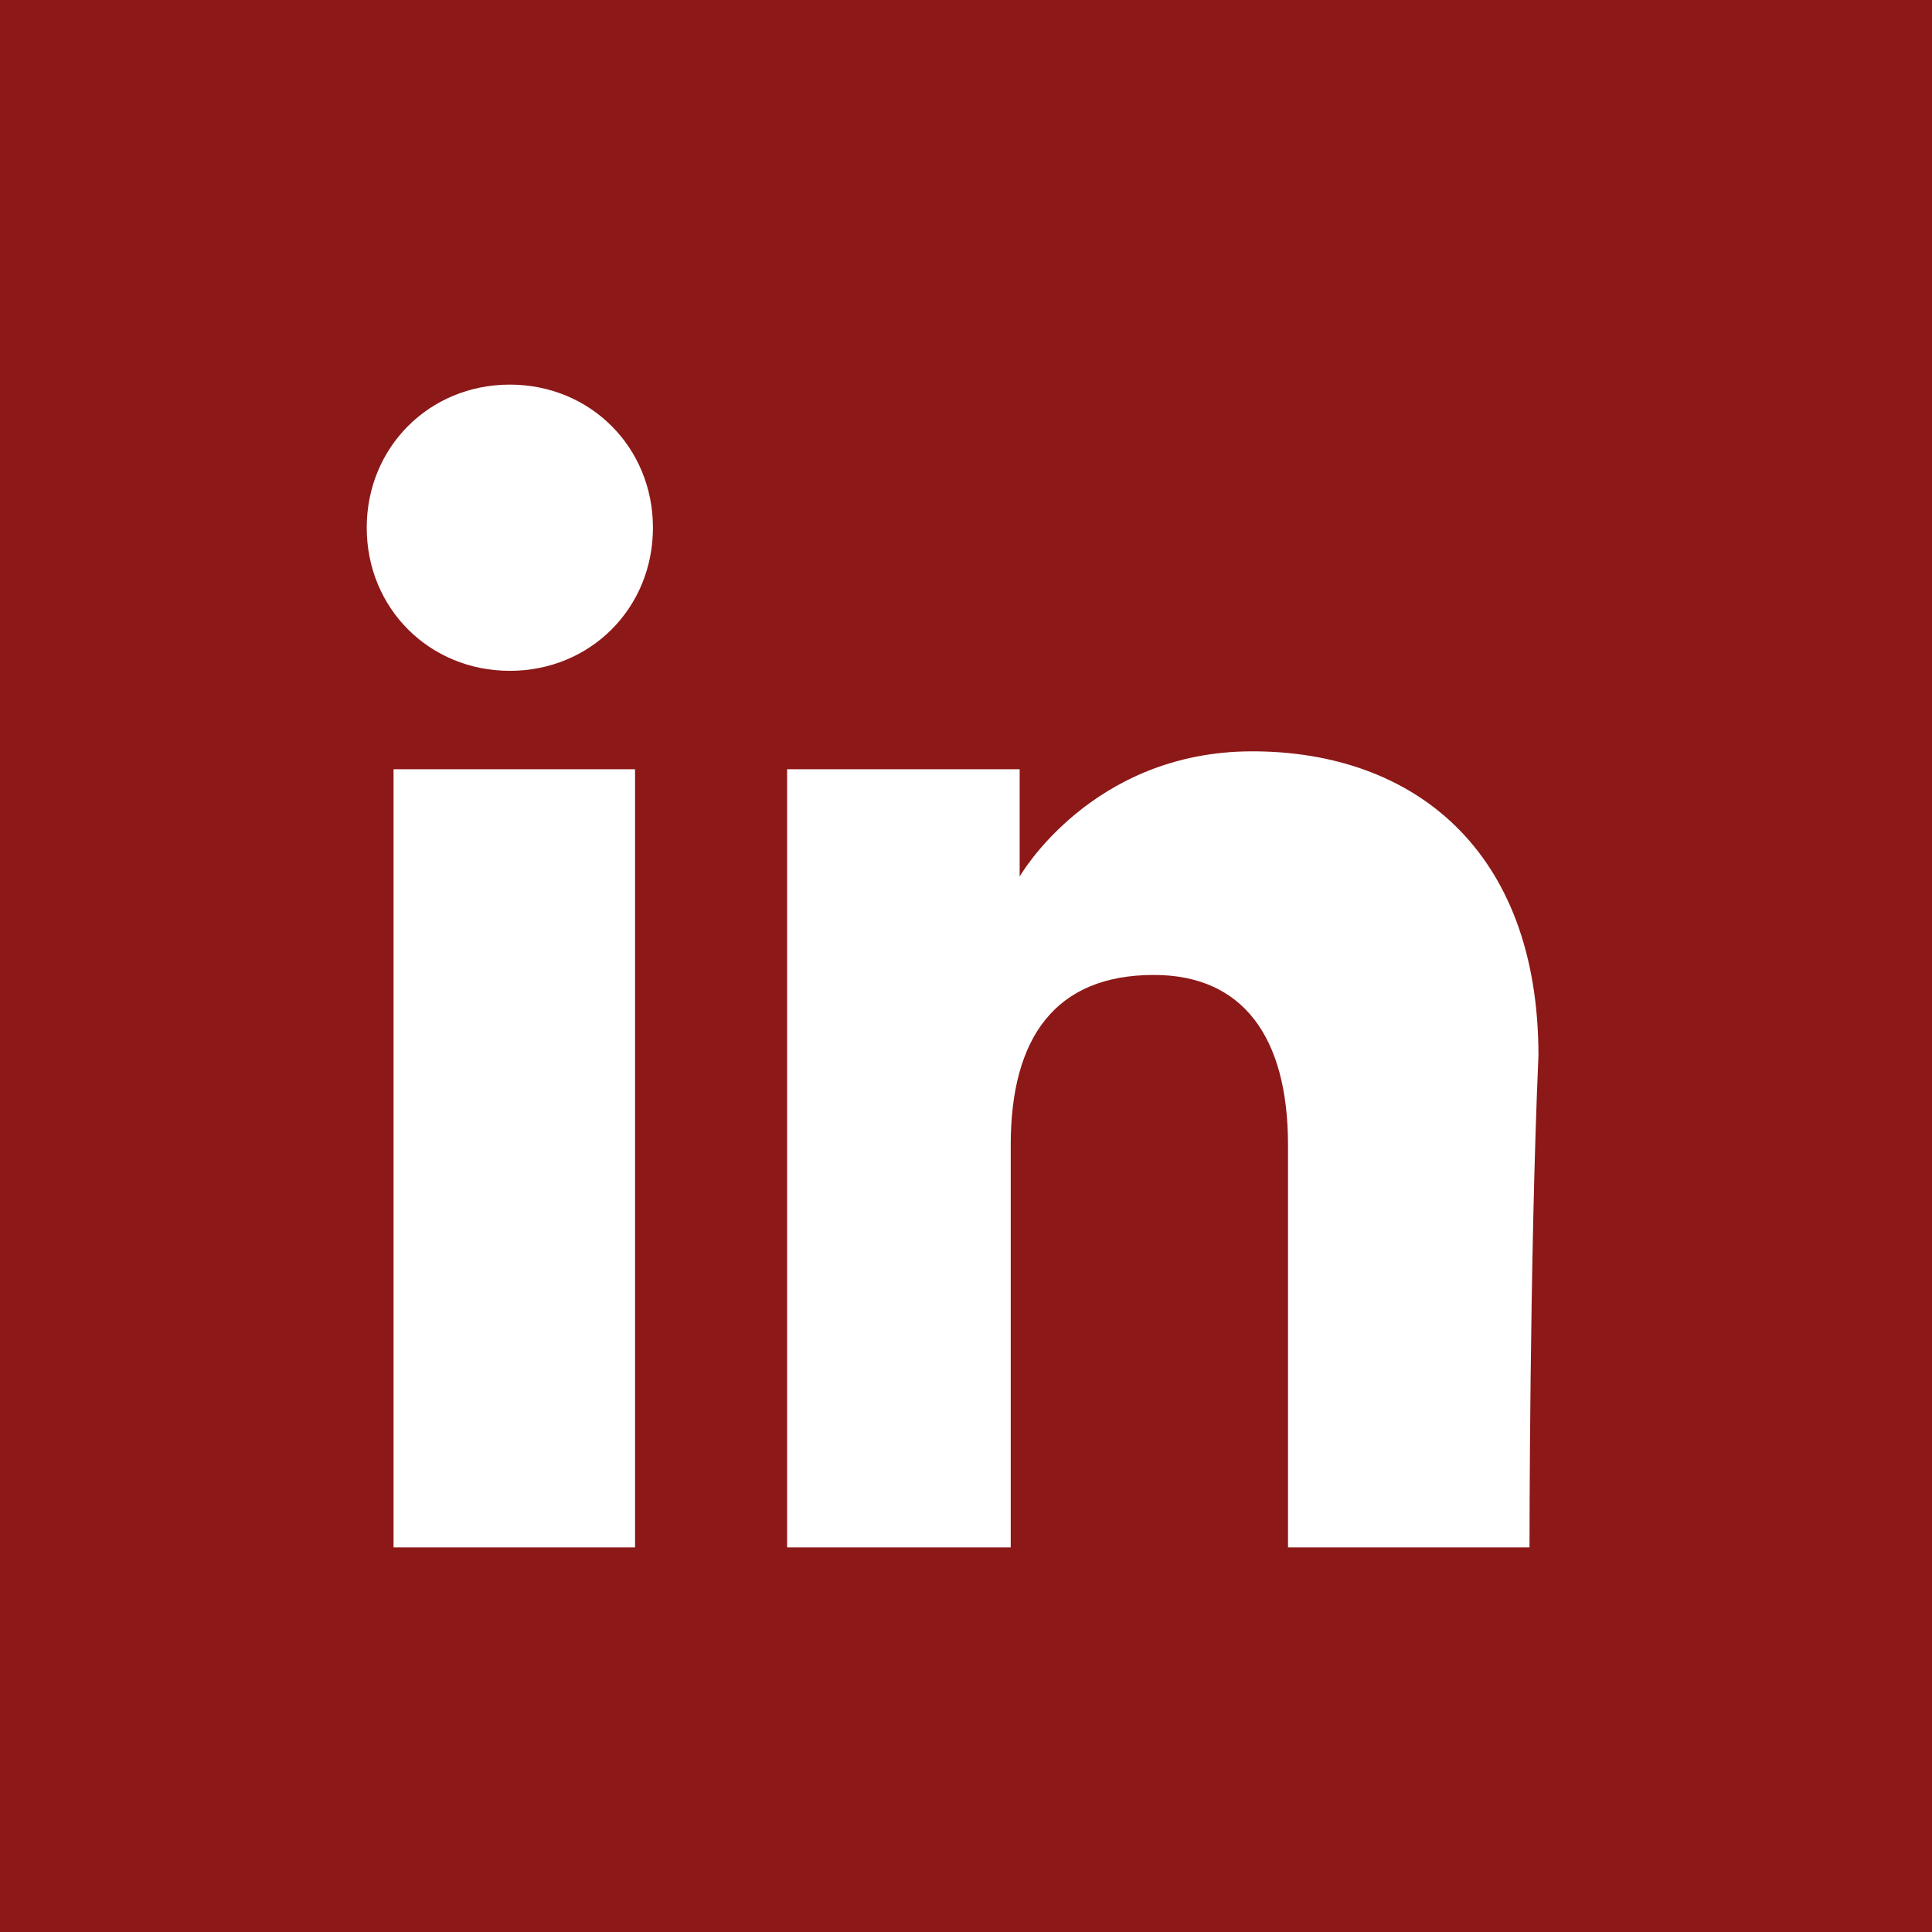 <?xml version="1.0" encoding="utf-8"?>
<!-- Generator: Adobe Illustrator 25.2.3, SVG Export Plug-In . SVG Version: 6.00 Build 0)  -->
<svg version="1.1" id="Layer_2" xmlns="http://www.w3.org/2000/svg" xmlns:xlink="http://www.w3.org/1999/xlink" x="0px" y="0px"
	 viewBox="0 0 21.6 21.6" style="enable-background:new 0 0 21.6 21.6;" xml:space="preserve">
<style type="text/css">
	.st0{fill:#8D1818;}
</style>
<path class="st0" d="M0,0v21.6h21.6V0H0z M7.1,17.3H4.4V8.6h2.7V17.3z M5.7,7.5c-0.9,0-1.6-0.7-1.6-1.6c0-0.9,0.7-1.6,1.6-1.6
	c0.9,0,1.6,0.7,1.6,1.6C7.3,6.8,6.6,7.5,5.7,7.5z M17.1,17.3h-2.7c0,0,0-3.3,0-4.5c0-1.2-0.5-1.9-1.5-1.9c-1.1,0-1.6,0.7-1.6,1.9
	c0,1.3,0,4.5,0,4.5H8.8V8.6h2.6v1.2c0,0,0.8-1.4,2.6-1.4c1.8,0,3.2,1.1,3.2,3.4C17.1,14.1,17.1,17.3,17.1,17.3z"/>
</svg>
